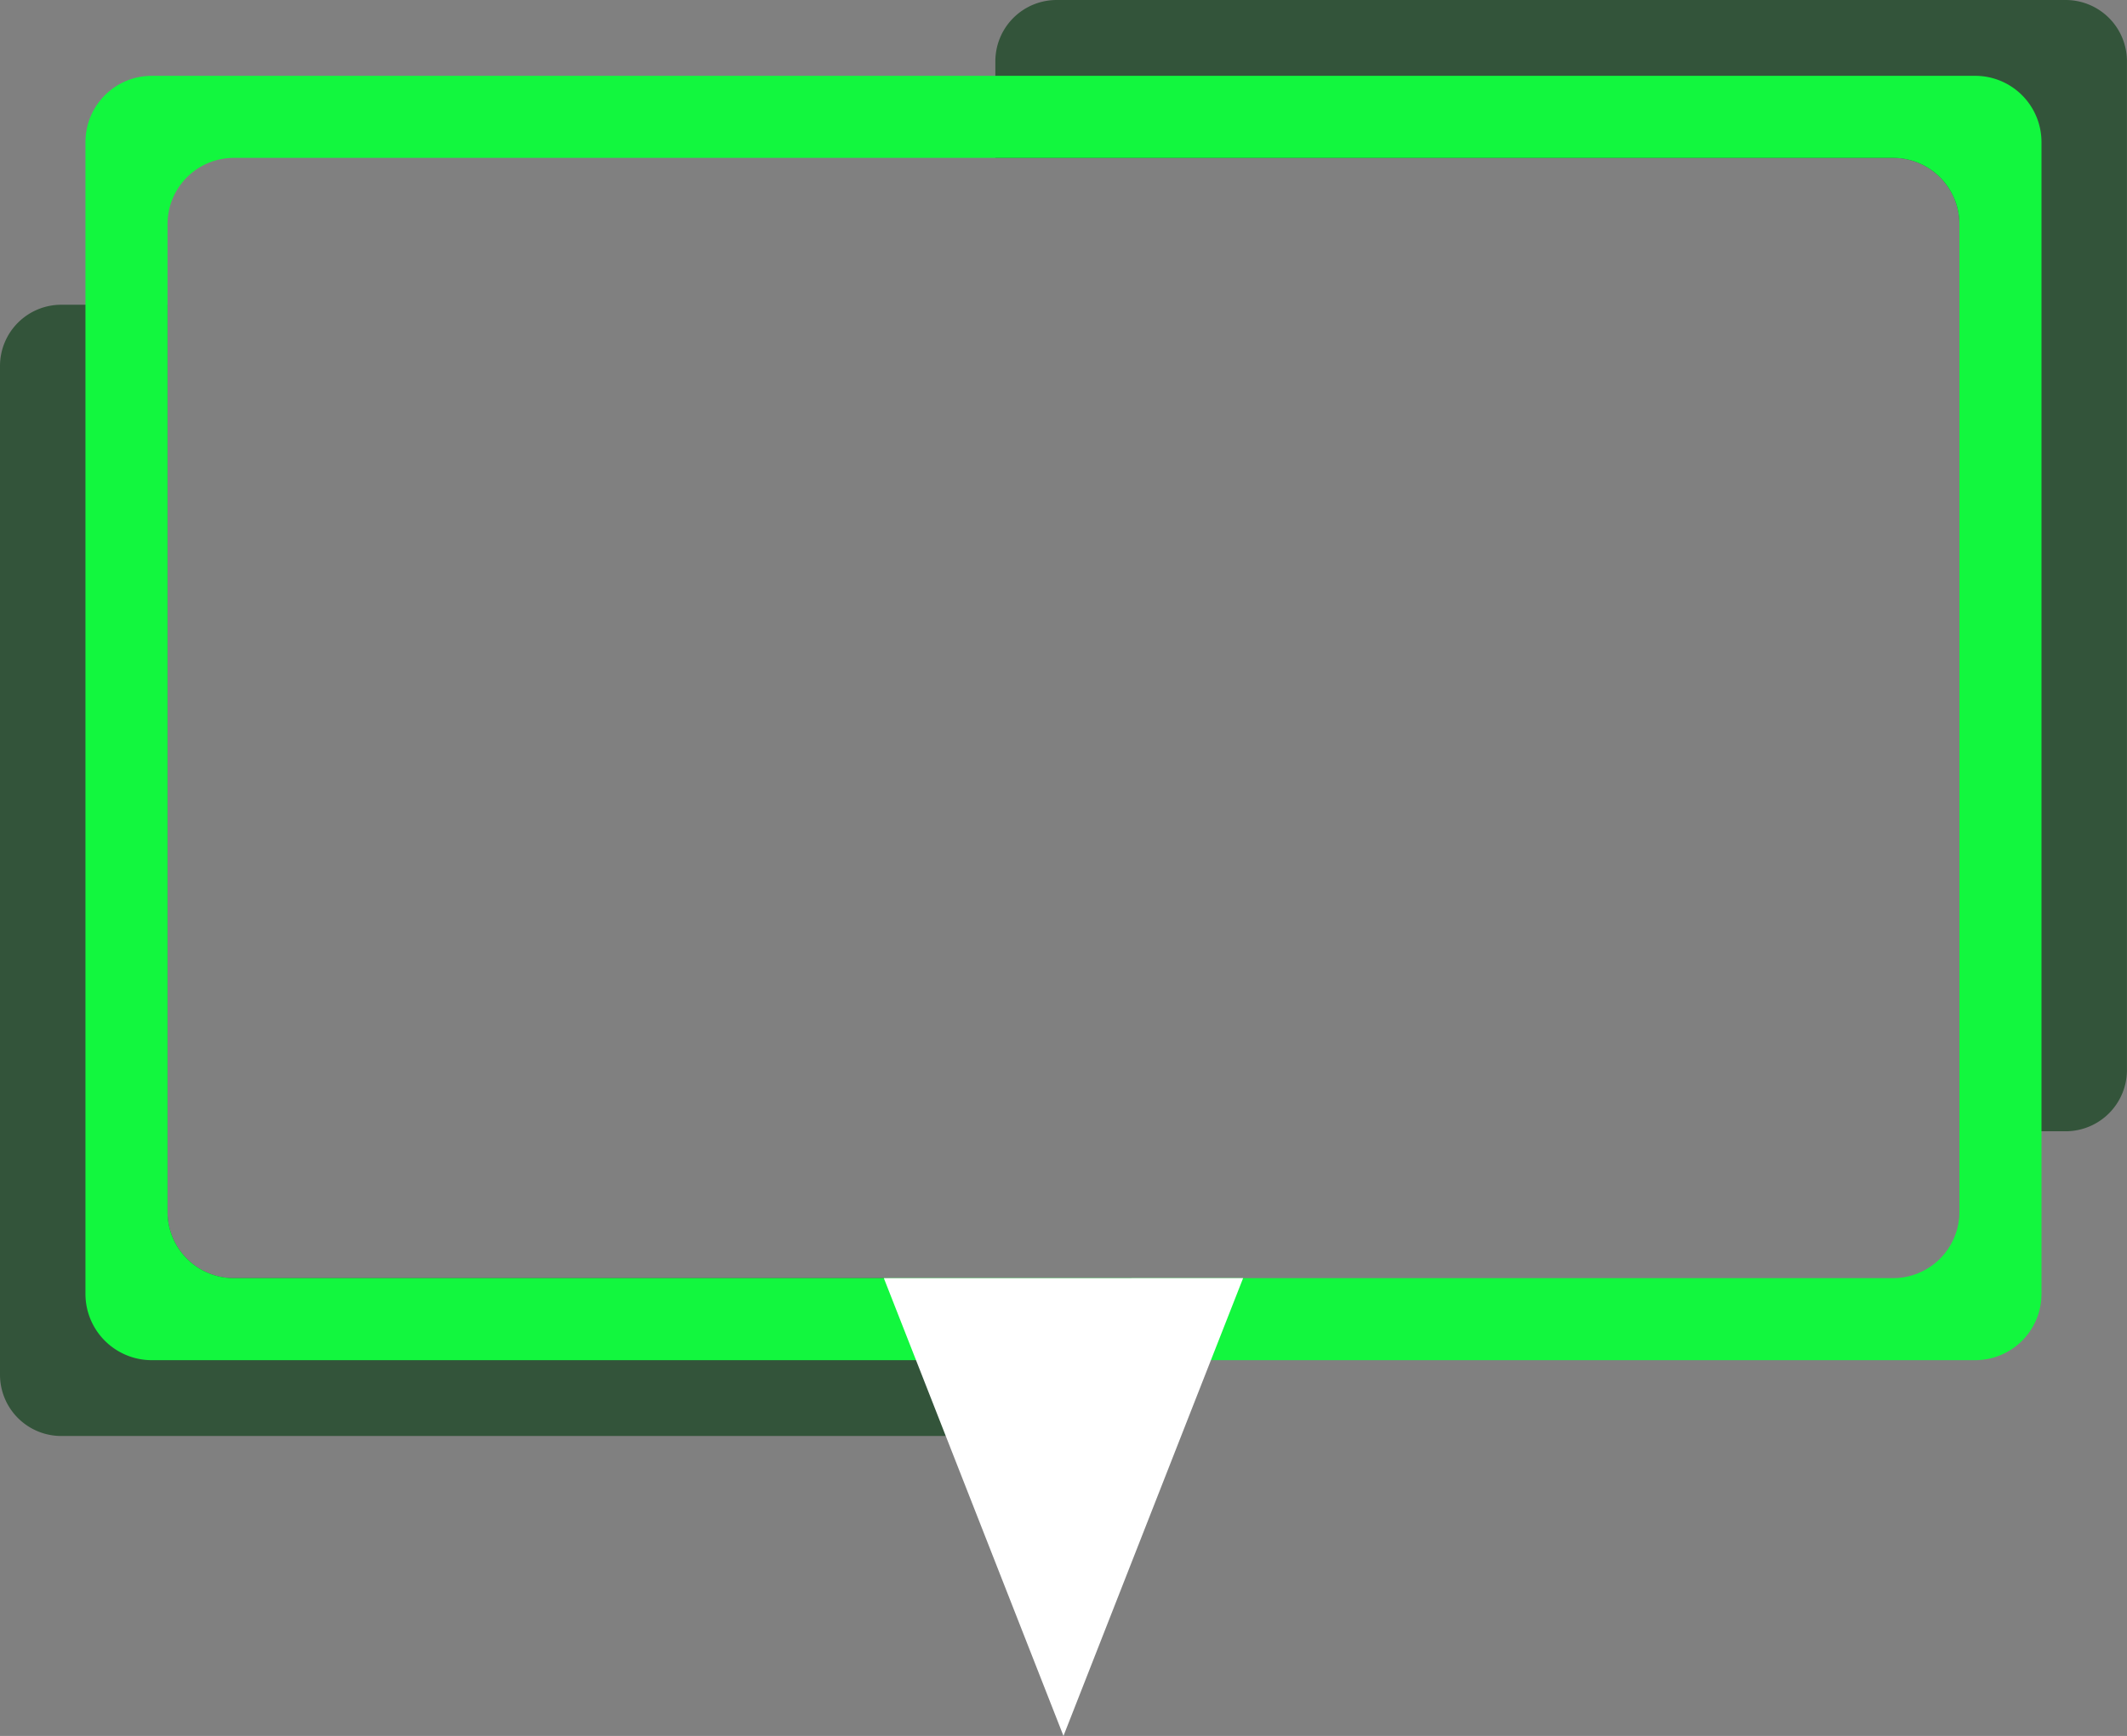 <?xml version="1.0" encoding="UTF-8" standalone="no"?><svg xmlns="http://www.w3.org/2000/svg" xmlns:xlink="http://www.w3.org/1999/xlink" fill="#000000" height="1239.5" preserveAspectRatio="xMidYMid meet" version="1" viewBox="-0.0 -0.0 1518.3 1239.5" width="1518.3" zoomAndPan="magnify"><rect x="-0.0" y="-0.0" width="1518.3" height="1239.5" fill="#808080" stroke="none"/><g data-name="Layer 2"><g data-name="Layer 2"><g id="change1_1"><path d="M1518.26,43.76V763.98a43.766,43.766,0,0,1-43.76,43.77H1398.67V160.05a47.319,47.319,0,0,0-47.32-47.32H710.51V43.76A43.757,43.757,0,0,1,754.27,0h720.23A43.758,43.758,0,0,1,1518.26,43.76Z" fill="#33543a"/></g><g id="change1_2"><path d="M807.75,912.61v68.96a43.766,43.766,0,0,1-43.77,43.76h-720.22A43.758,43.758,0,0,1,0,981.57v-720.22a43.757,43.757,0,0,1,43.76-43.76h75.83V865.28A47.321,47.321,0,0,0,166.91,912.61Z" fill="#33543a"/></g><g id="change2_1"><path d="M1409.93,54.14H108.32a47.325,47.325,0,0,0-47.32,47.32V923.87a47.325,47.325,0,0,0,47.32,47.32H1409.93a47.328,47.328,0,0,0,47.33-47.32V101.46A47.328,47.328,0,0,0,1409.93,54.14ZM1398.67,865.28a47.327,47.327,0,0,1-47.32,47.33H166.91A47.321,47.321,0,0,1,119.59,865.28v-705.23A47.312,47.312,0,0,1,166.91,112.73H1351.35A47.319,47.319,0,0,1,1398.67,160.05Z" fill="#12f73e"/></g><g id="change3_1"><path d="M887.36 912.61L864.38 971.19 849.86 1008.19 759.13 1239.48 675.11 1025.33 668.39 1008.19 653.88 971.19 630.9 912.61 887.36 912.61z" fill="#ffffff"/></g></g></g></svg>